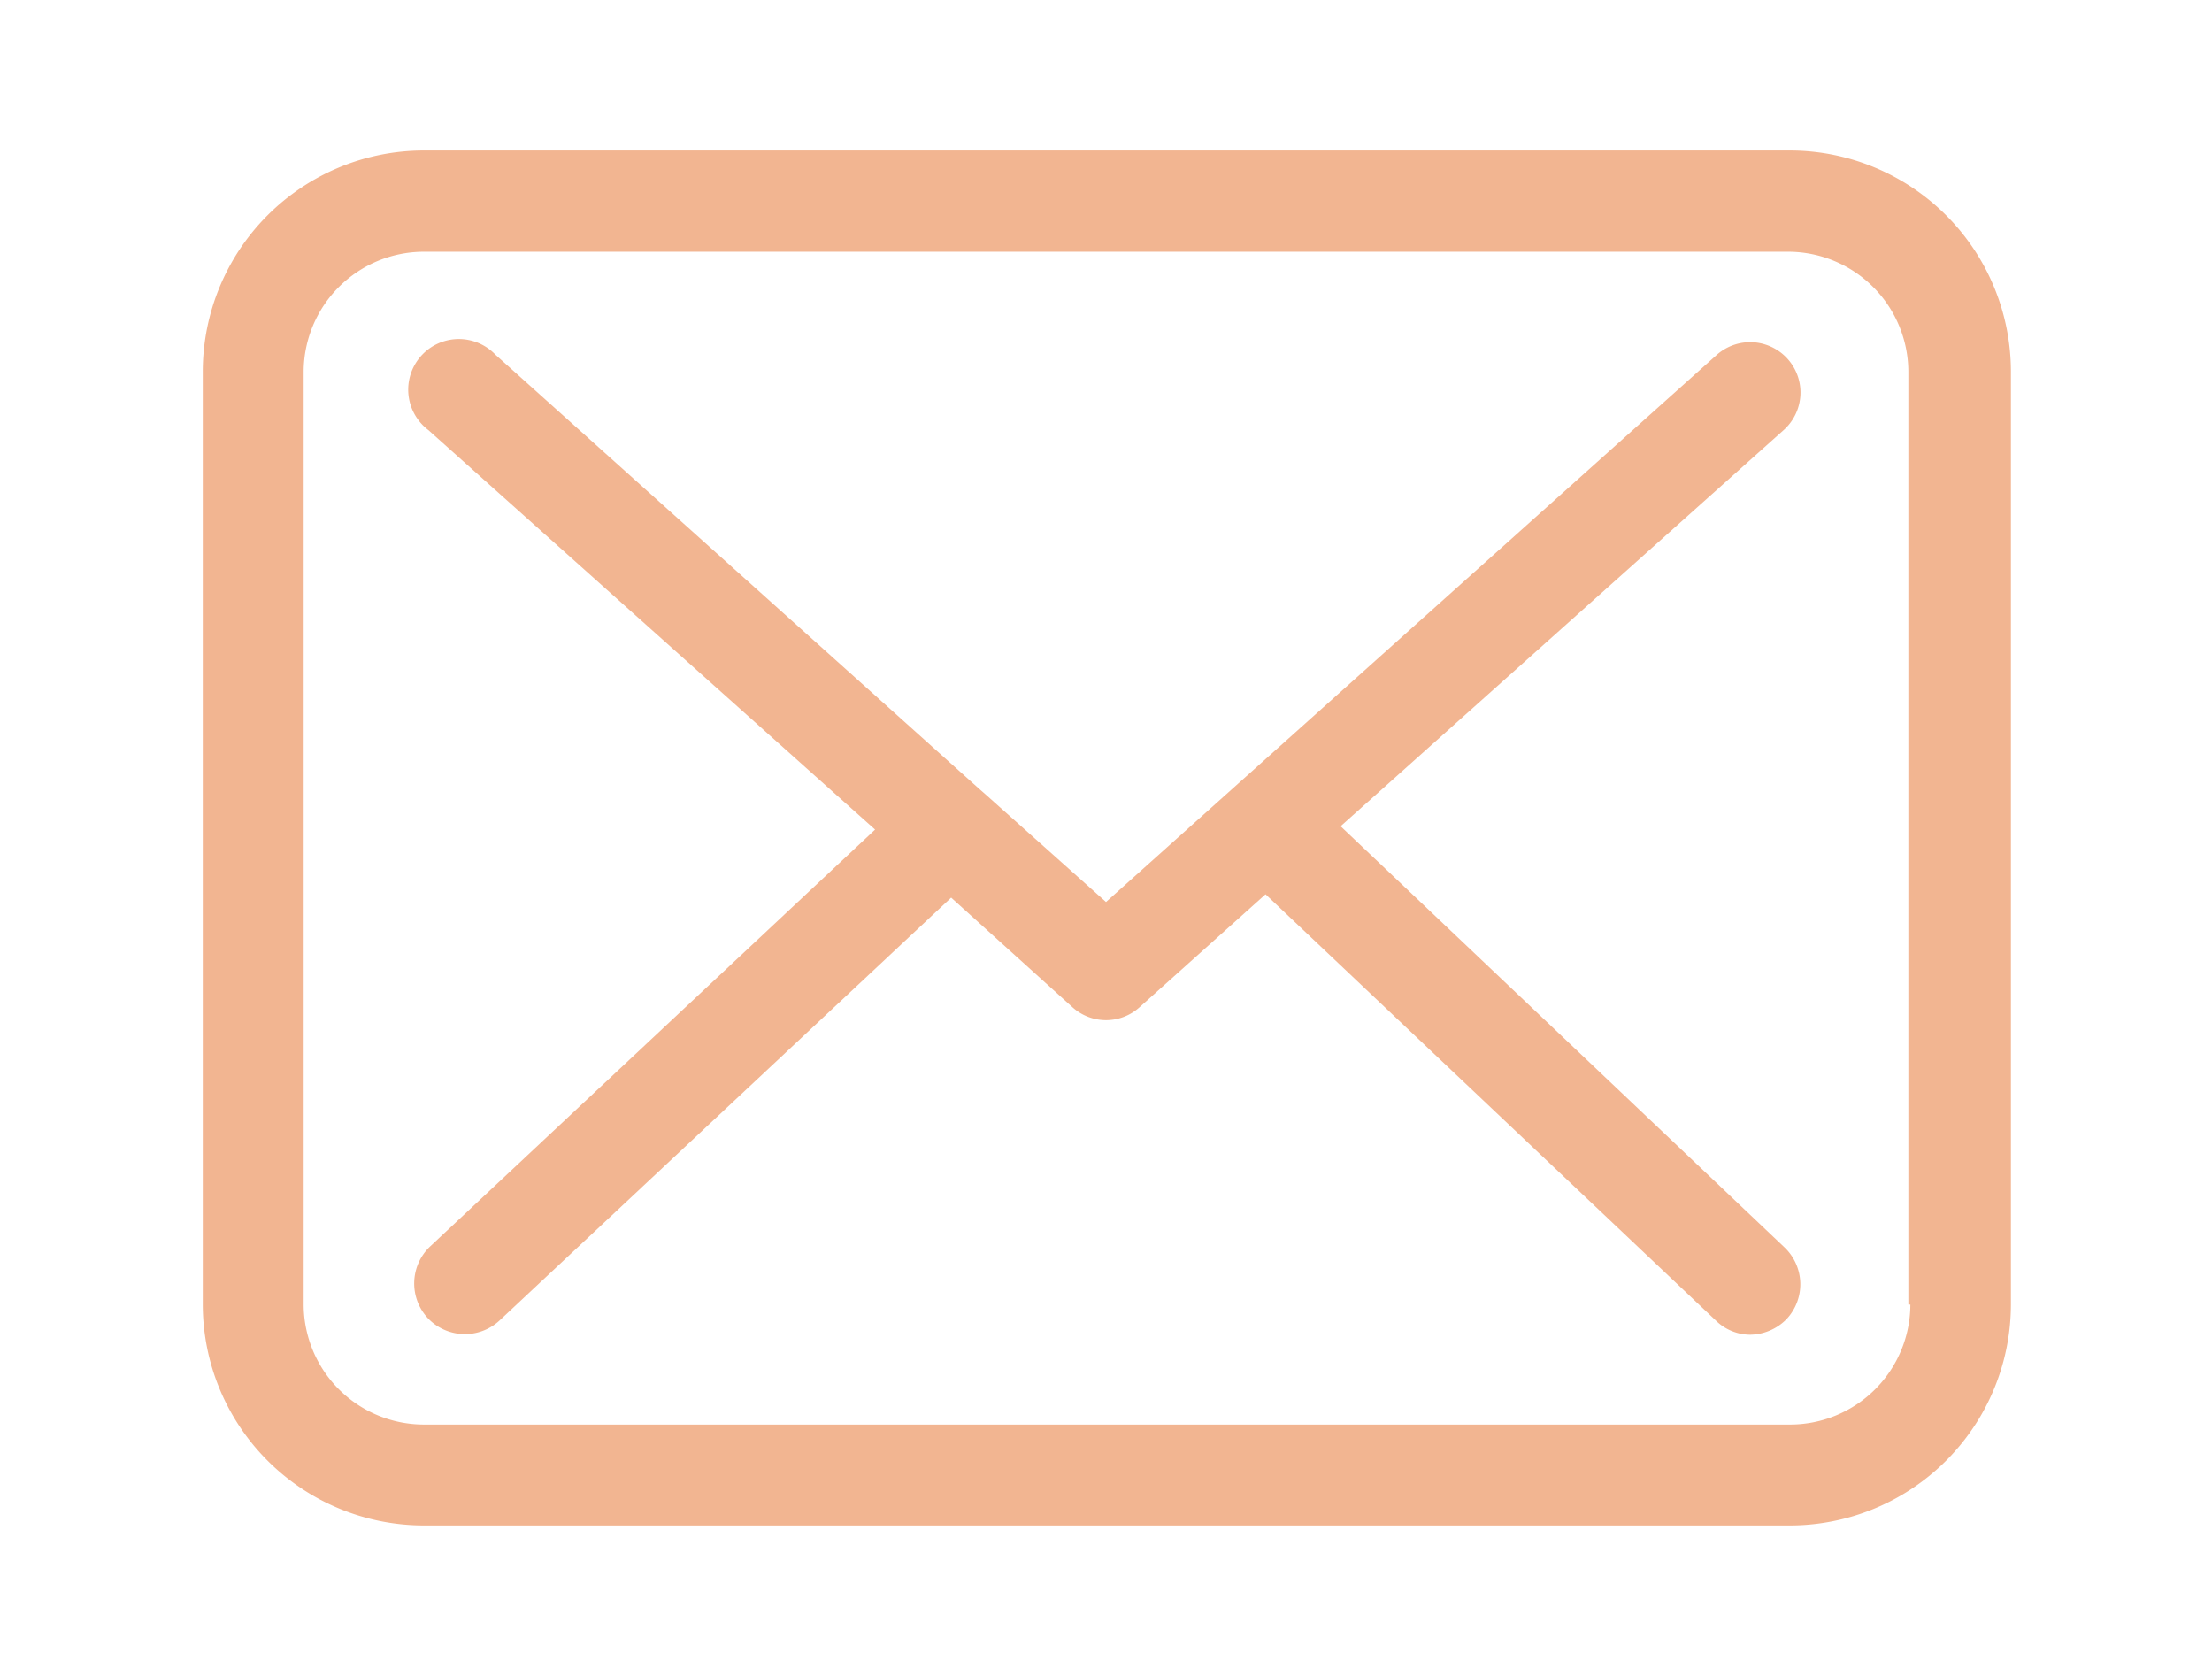 <svg id="Camada_1" data-name="Camada 1" xmlns="http://www.w3.org/2000/svg" viewBox="0 0 66 50"><defs><style>.cls-1{fill:#f2b591;}</style></defs><title>icon-email</title><path class="cls-1" d="M53.37,4.49H12.64a6.6,6.6,0,0,0-6.59,6.59V38.92a6.6,6.6,0,0,0,6.59,6.59H53.36A6.6,6.6,0,0,0,60,38.92V11.09a6.6,6.6,0,0,0-6.58-6.6ZM57,38.92a3.59,3.59,0,0,1-3.58,3.58H12.64a3.59,3.59,0,0,1-3.58-3.58V11.09a3.59,3.59,0,0,1,3.58-3.58H53.36a3.59,3.59,0,0,1,3.58,3.58V38.92Zm0,0"/><path class="cls-1" d="M40,24.65,53.22,12.83a1.5,1.5,0,1,0-2-2.24L33,26.91l-3.55-3.17,0,0-.25-.22L14.78,10.58a1.51,1.51,0,1,0-2,2.25L26.11,24.75,12.83,37.19a1.52,1.52,0,0,0-.07,2.13,1.52,1.52,0,0,0,2.14.08L28.38,26.78,32,30.05a1.49,1.49,0,0,0,2,0l3.76-3.37L51.21,39.41a1.47,1.47,0,0,0,1,.41,1.55,1.55,0,0,0,1.1-.47,1.52,1.52,0,0,0-.06-2.13Zm0,0"/></svg>